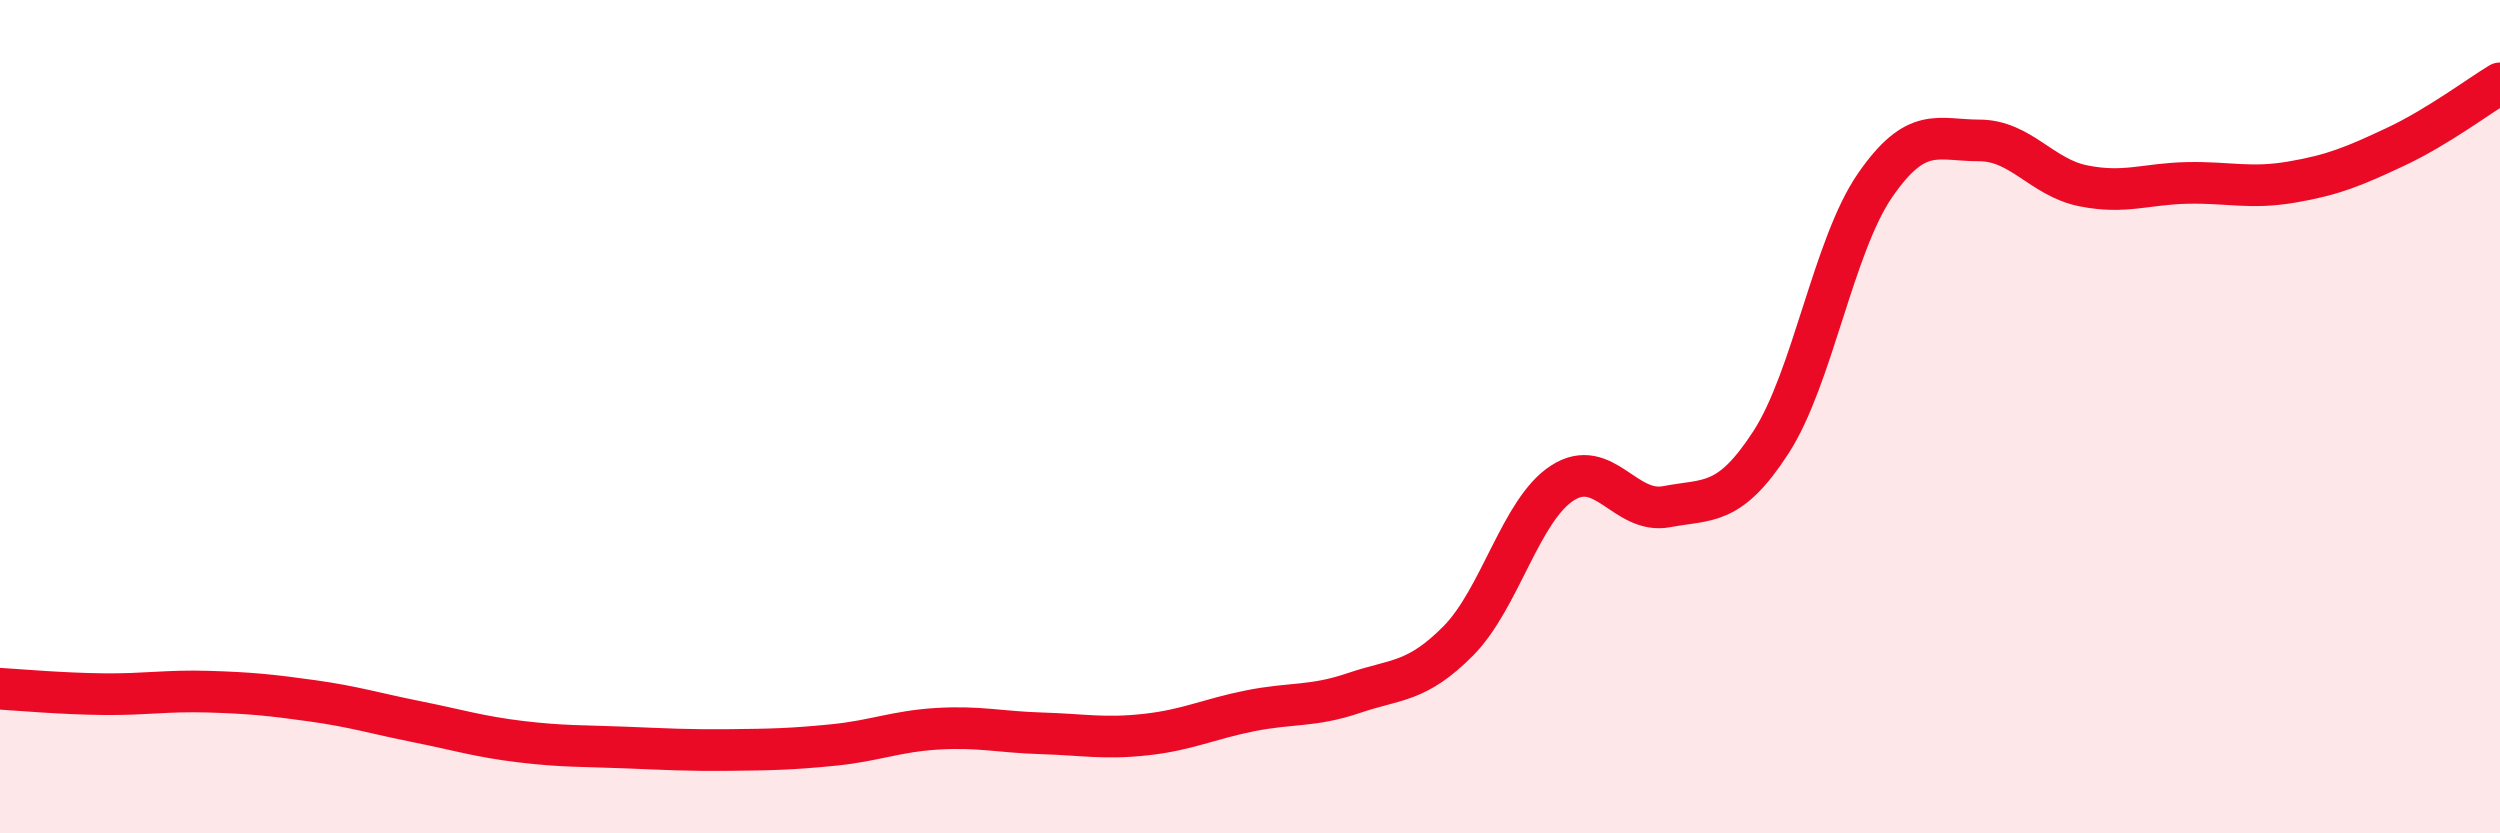 
    <svg width="60" height="20" viewBox="0 0 60 20" xmlns="http://www.w3.org/2000/svg">
      <path
        d="M 0,16.53 C 0.5,16.56 1.5,16.65 2.5,16.66 C 3.5,16.67 4,16.57 5,16.6 C 6,16.63 6.5,16.68 7.5,16.82 C 8.5,16.96 9,17.12 10,17.32 C 11,17.52 11.5,17.68 12.5,17.8 C 13.5,17.92 14,17.9 15,17.94 C 16,17.98 16.5,18.01 17.5,18 C 18.5,17.99 19,17.98 20,17.88 C 21,17.78 21.5,17.55 22.5,17.49 C 23.5,17.43 24,17.57 25,17.6 C 26,17.63 26.5,17.74 27.5,17.63 C 28.5,17.52 29,17.26 30,17.06 C 31,16.86 31.5,16.97 32.5,16.63 C 33.5,16.29 34,16.39 35,15.38 C 36,14.37 36.5,12.23 37.5,11.59 C 38.5,10.95 39,12.35 40,12.16 C 41,11.97 41.5,12.16 42.5,10.62 C 43.5,9.08 44,5.9 45,4.45 C 46,3 46.5,3.37 47.5,3.37 C 48.5,3.37 49,4.26 50,4.46 C 51,4.66 51.5,4.41 52.5,4.39 C 53.5,4.37 54,4.54 55,4.37 C 56,4.2 56.5,3.99 57.5,3.52 C 58.5,3.05 59.5,2.3 60,2L60 20L0 20Z"
        fill="#EB0A25"
        opacity="0.1"
        stroke-linecap="round"
        stroke-linejoin="round"
      />
      <path
        d="M 0,16.53 C 0.5,16.56 1.5,16.65 2.5,16.66 C 3.5,16.67 4,16.57 5,16.6 C 6,16.63 6.5,16.68 7.5,16.82 C 8.5,16.96 9,17.12 10,17.32 C 11,17.52 11.5,17.68 12.5,17.8 C 13.5,17.92 14,17.9 15,17.94 C 16,17.98 16.5,18.01 17.5,18 C 18.5,17.99 19,17.98 20,17.88 C 21,17.78 21.5,17.55 22.5,17.49 C 23.5,17.43 24,17.57 25,17.6 C 26,17.63 26.5,17.74 27.5,17.63 C 28.5,17.52 29,17.26 30,17.06 C 31,16.86 31.5,16.97 32.5,16.63 C 33.5,16.29 34,16.39 35,15.38 C 36,14.37 36.5,12.23 37.5,11.59 C 38.5,10.95 39,12.35 40,12.16 C 41,11.97 41.5,12.16 42.5,10.62 C 43.5,9.08 44,5.9 45,4.45 C 46,3 46.5,3.37 47.5,3.37 C 48.5,3.37 49,4.26 50,4.46 C 51,4.66 51.5,4.41 52.5,4.39 C 53.5,4.37 54,4.54 55,4.37 C 56,4.2 56.5,3.99 57.5,3.52 C 58.5,3.05 59.5,2.3 60,2"
        stroke="#EB0A25"
        stroke-width="1"
        fill="none"
        stroke-linecap="round"
        stroke-linejoin="round"
      />
    </svg>
  